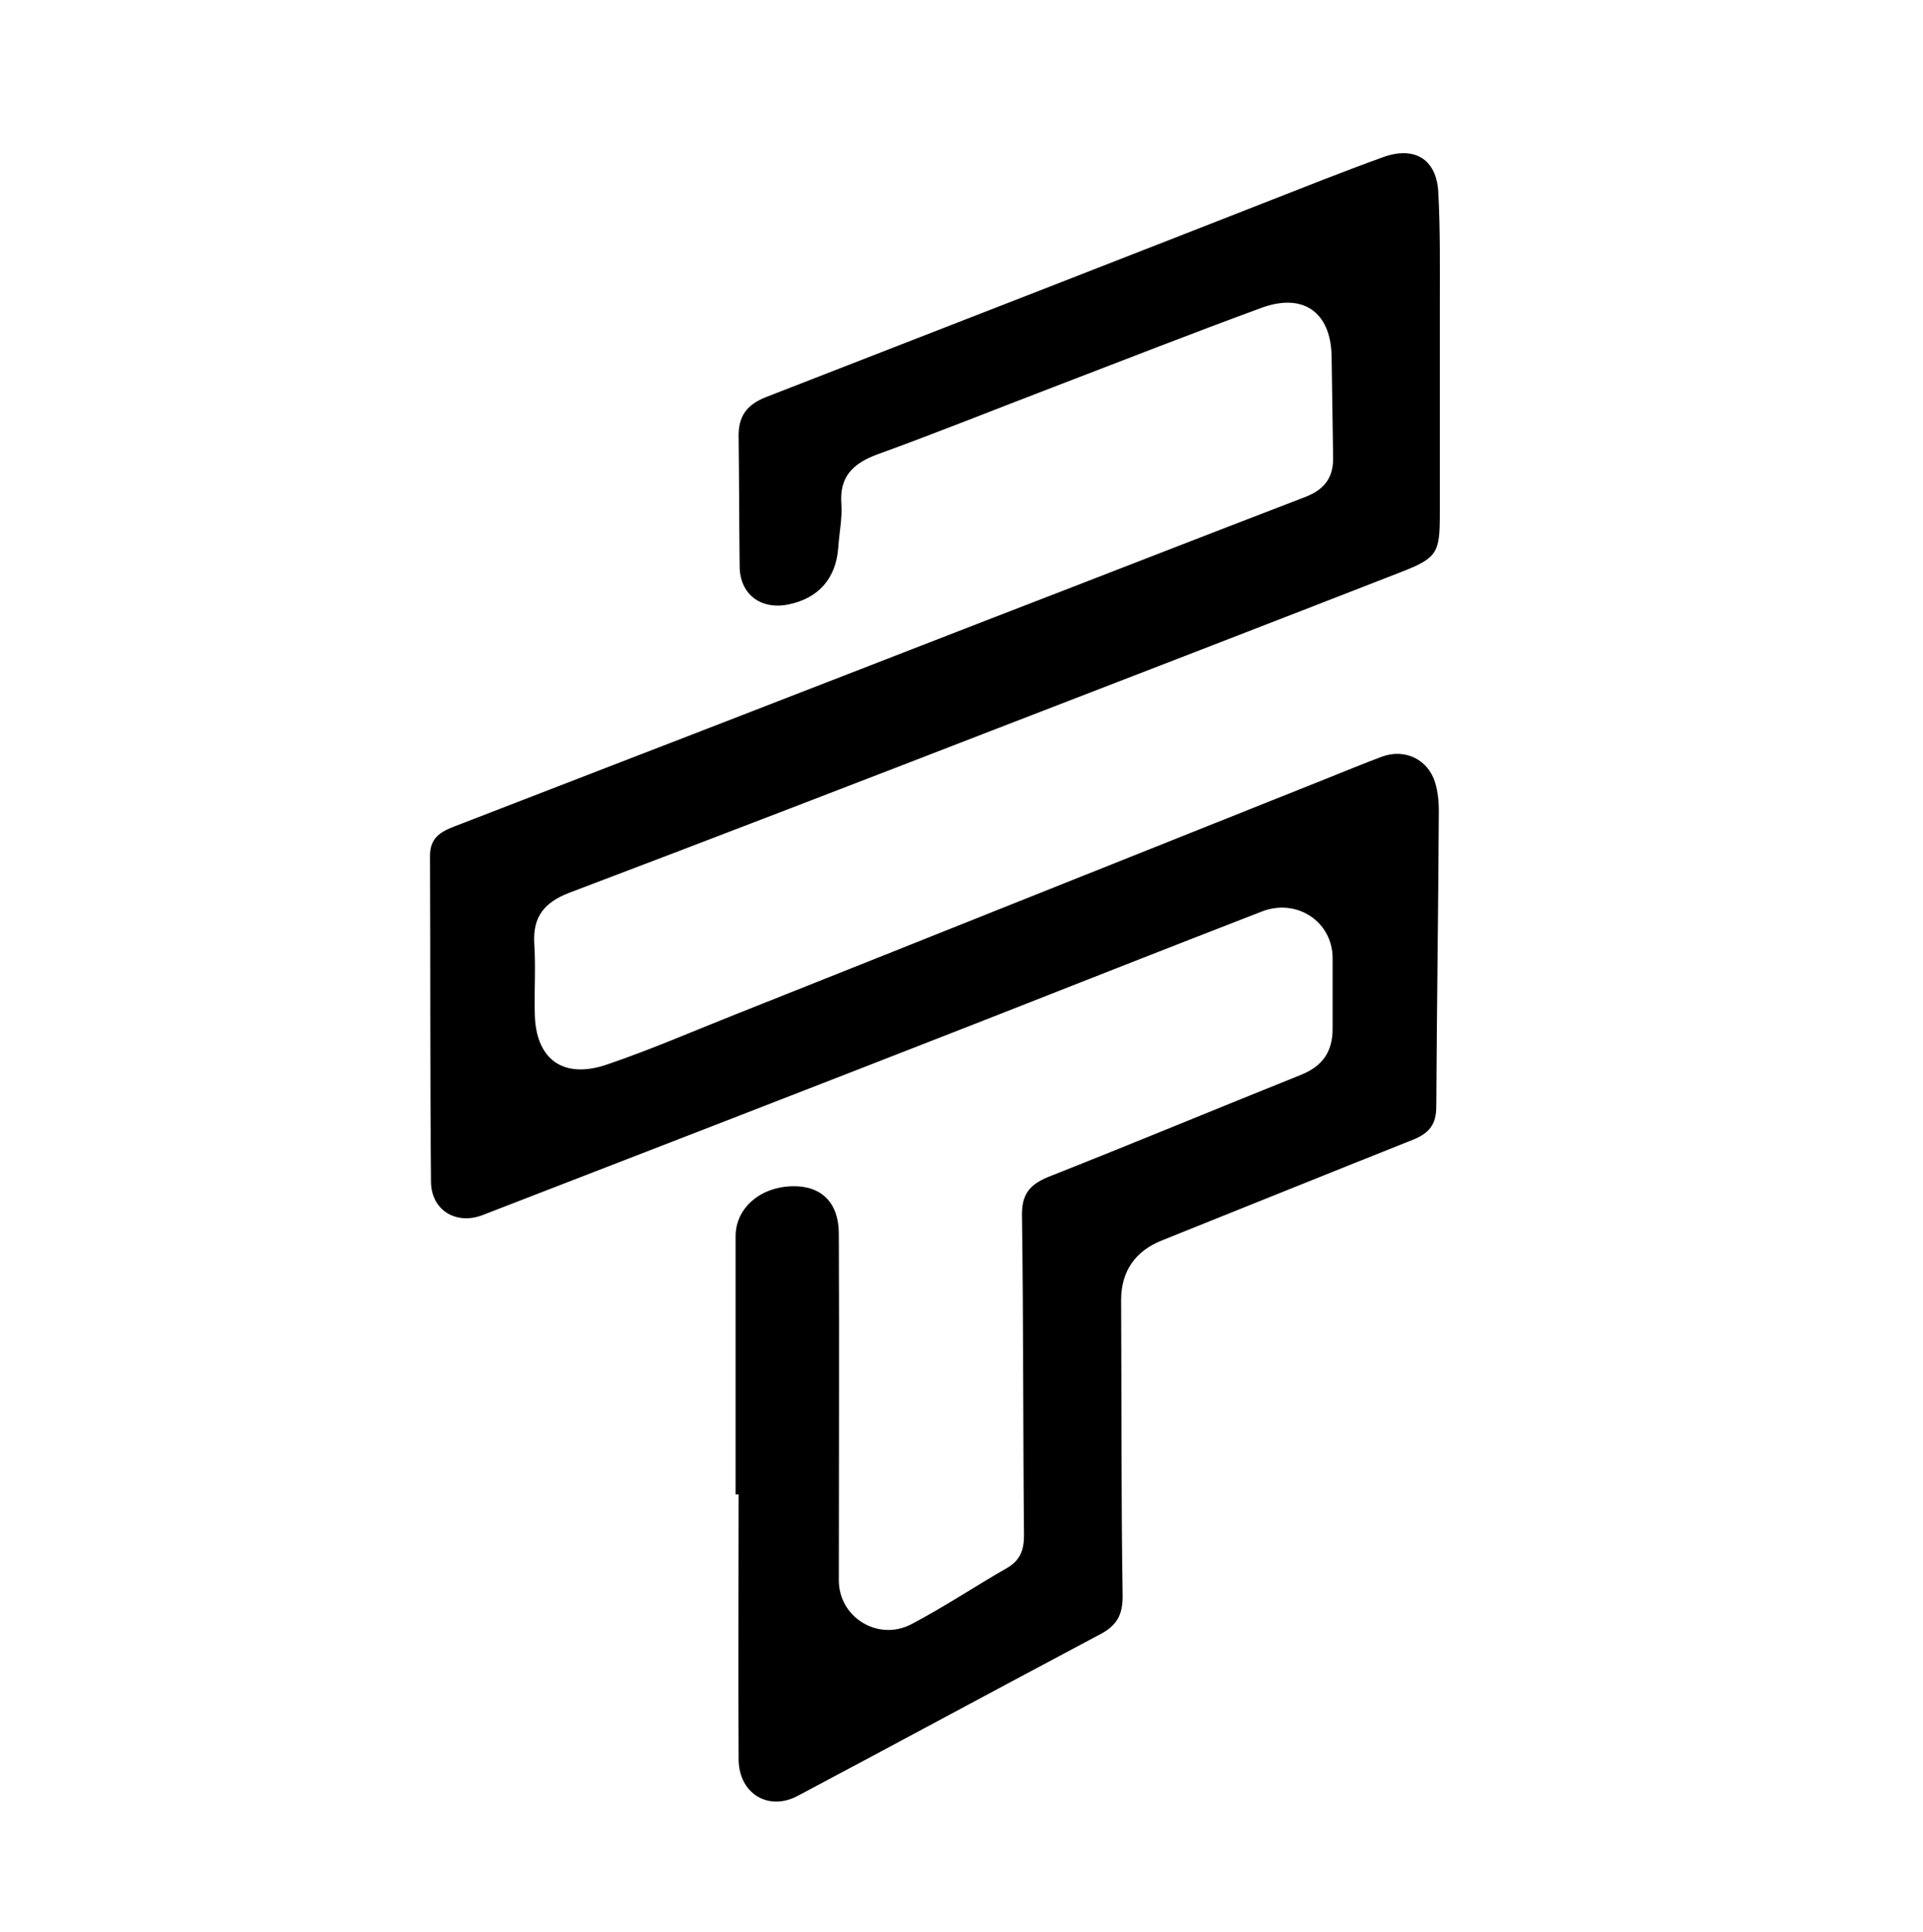 <svg xml:space="preserve" style="enable-background:new 0 0 380.1 381.9;" viewBox="0 0 380.1 381.9" y="0px" x="0px" xmlns:xlink="http://www.w3.org/1999/xlink" xmlns="http://www.w3.org/2000/svg" id="Layer_1" version="1.1">
<path d="M145.4,295.4c0-17,0-34,0-51c0-5.6,4.9-9.8,11.3-9.9c5.7-0.1,9.1,3.3,9.1,9.4c0.1,22.8,0,45.7,0,68.5
	c0,7.3,7.7,12.1,14.3,8.7c6.5-3.4,12.6-7.5,18.9-11.1c2.6-1.5,3.4-3.5,3.4-6.5c-0.2-21-0.1-42-0.4-63c-0.1-4.2,1.3-6.2,5.1-7.8
	c16.7-6.6,33.3-13.5,50-20.2c4.3-1.7,6.3-4.6,6.3-9.1c0-4.7,0-9.3,0-14c0-7.2-7.1-11.9-14-9.2c-19.1,7.4-38.1,14.9-57.2,22.4
	c-32.2,12.6-64.5,25.1-96.8,37.6c-5.2,2-10.1-0.9-10.2-6.5c-0.2-21.5-0.1-43-0.2-64.5c0-3.6,2.1-4.8,5-5.9
	c35.5-13.7,71.1-27.5,106.6-41.3c20.5-7.9,40.9-15.9,61.5-23.8c3.8-1.5,5.5-3.9,5.4-7.9c-0.1-6.7-0.2-13.3-0.3-20
	c-0.2-8.6-5.6-12.4-13.7-9.5c-13.9,5.1-27.7,10.5-41.5,15.8c-11.5,4.4-22.9,9-34.5,13.2c-4.9,1.8-7.6,4.4-7.2,9.8
	c0.2,2.8-0.4,5.6-0.6,8.5c-0.4,6.2-3.9,10.2-9.9,11.4c-5.5,1.1-9.6-2.1-9.6-7.6c-0.1-8.5-0.1-17-0.2-25.5c-0.1-4.1,1.6-6.4,5.4-7.9
	c36.8-14.3,73.5-28.6,110.2-43c3.9-1.5,7.8-3,11.7-4.4c6.2-2.3,10.7,0.3,11,7c0.4,7.5,0.3,15,0.3,22.5c0,13.7,0,27.3,0,41
	c0,7.7-0.5,8.7-7.7,11.5c-25.9,10.1-51.8,20.1-77.7,30.1c-28.9,11.2-57.7,22.3-86.7,33.3c-4.9,1.9-7.2,4.7-6.9,10
	c0.3,4.5,0,9,0.1,13.5c0,9.3,5.5,13.5,14.4,10.4c8.5-2.9,16.8-6.5,25.1-9.8c39-15.5,77.9-31.1,116.8-46.6c3.7-1.5,7.4-3,11.1-4.4
	c4.6-1.7,9.2,0.5,10.6,5.2c0.5,1.7,0.7,3.6,0.7,5.4c-0.1,19.5-0.4,39-0.5,58.5c0,3.6-1.4,5.3-4.6,6.6c-16.6,6.6-33.1,13.3-49.6,19.9
	c-5.3,2.1-8.1,6.1-8.1,11.8c0.1,19.5,0,39,0.3,58.5c0,3.6-1,5.7-4.3,7.5c-20,10.6-39.9,21.4-59.9,32c-5.8,3.1-11.6-0.4-11.7-7.1
	c-0.1-17.5,0-35,0-52.5C145.9,295.4,145.6,295.4,145.4,295.4z"></path>
</svg>

